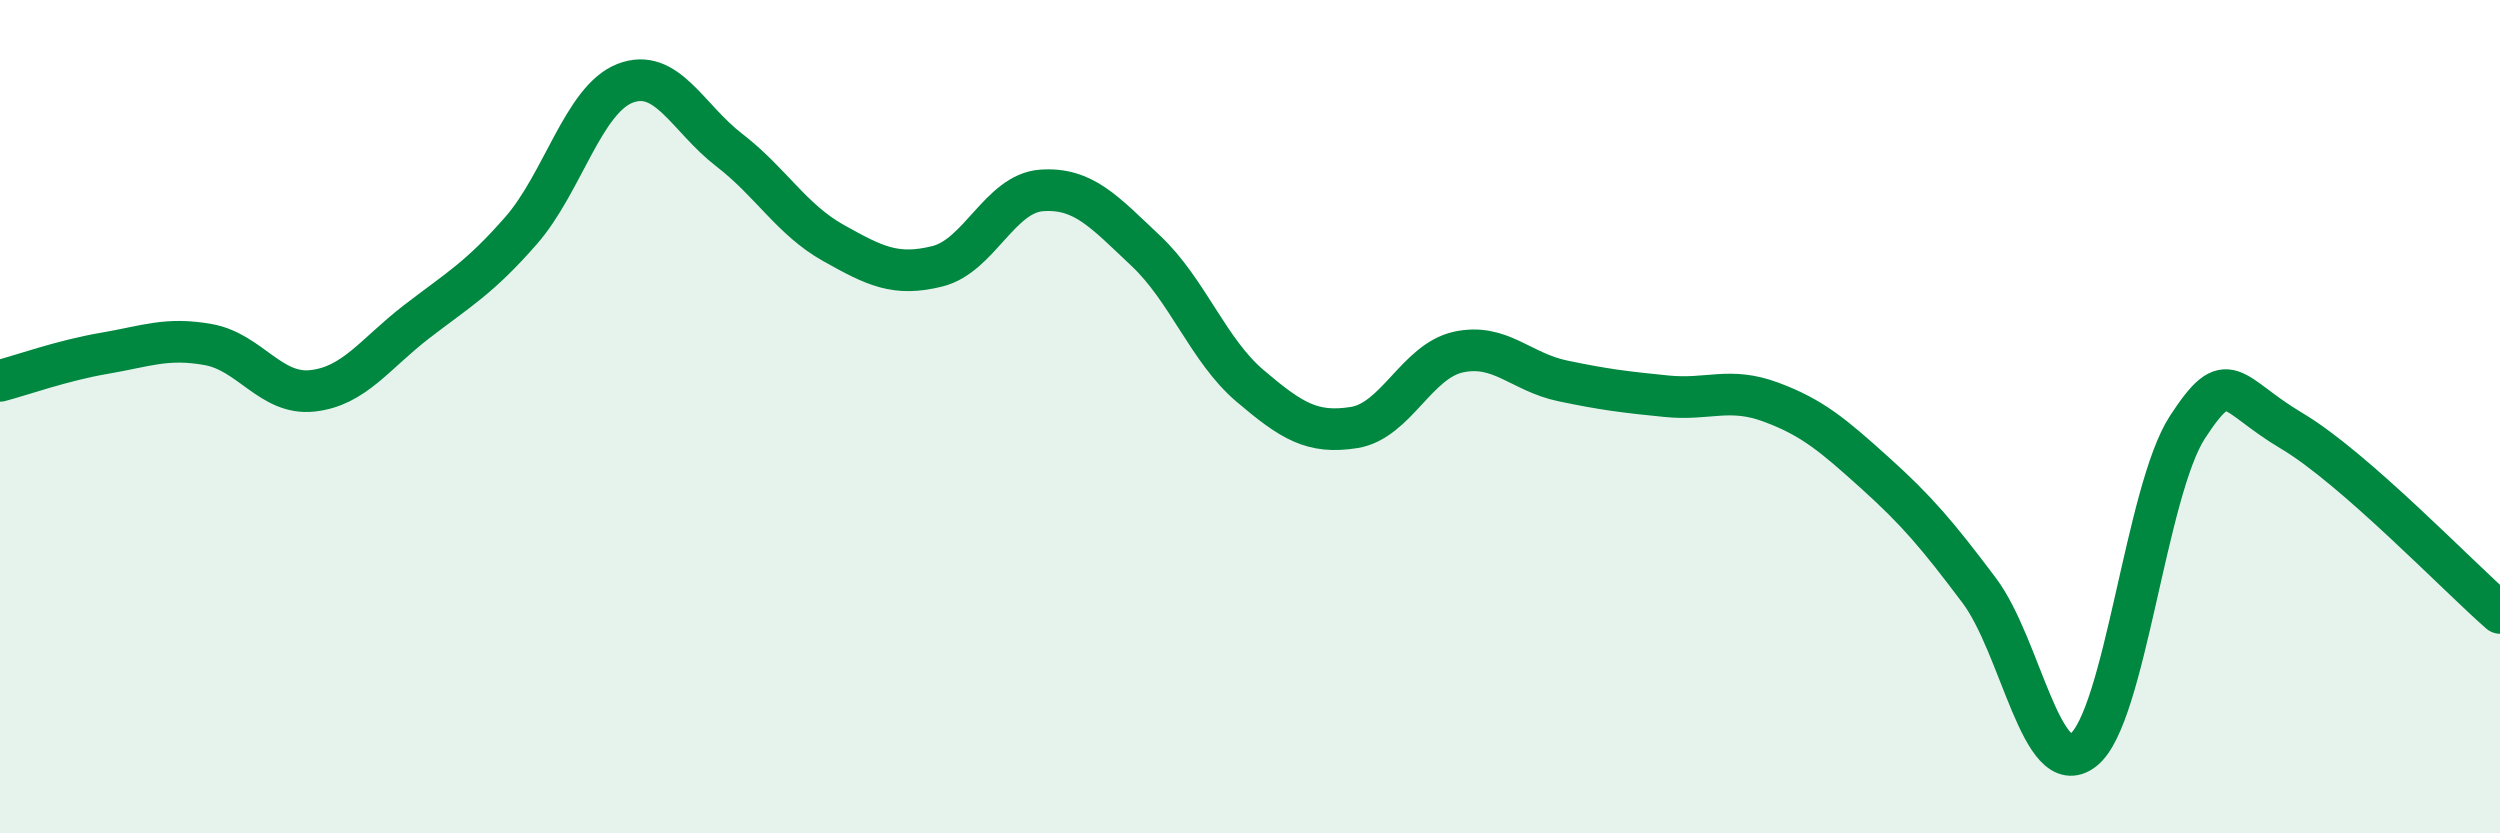 
    <svg width="60" height="20" viewBox="0 0 60 20" xmlns="http://www.w3.org/2000/svg">
      <path
        d="M 0,9.14 C 0.5,9.01 1.5,8.65 2.5,8.48 C 3.5,8.31 4,8.09 5,8.27 C 6,8.45 6.5,9.49 7.5,9.38 C 8.5,9.27 9,8.49 10,7.72 C 11,6.95 11.5,6.68 12.5,5.54 C 13.5,4.4 14,2.39 15,2 C 16,1.61 16.5,2.83 17.5,3.6 C 18.5,4.37 19,5.27 20,5.83 C 21,6.39 21.5,6.64 22.5,6.39 C 23.5,6.14 24,4.64 25,4.57 C 26,4.5 26.5,5.08 27.5,6.02 C 28.5,6.96 29,8.41 30,9.26 C 31,10.11 31.5,10.42 32.5,10.26 C 33.5,10.1 34,8.67 35,8.45 C 36,8.23 36.5,8.93 37.5,9.14 C 38.5,9.35 39,9.41 40,9.51 C 41,9.61 41.5,9.28 42.5,9.65 C 43.5,10.02 44,10.45 45,11.35 C 46,12.25 46.5,12.84 47.5,14.17 C 48.5,15.5 49,18.78 50,18 C 51,17.22 51.5,11.78 52.5,10.25 C 53.5,8.72 53.5,9.45 55,10.34 C 56.5,11.23 59,13.84 60,14.71L60 20L0 20Z"
        fill="#008740"
        opacity="0.1"
        stroke-linecap="round"
        stroke-linejoin="round"
      />
      <path
        d="M 0,9.14 C 0.5,9.01 1.5,8.65 2.5,8.48 C 3.5,8.31 4,8.09 5,8.27 C 6,8.45 6.5,9.49 7.5,9.38 C 8.5,9.27 9,8.49 10,7.72 C 11,6.95 11.5,6.68 12.5,5.54 C 13.5,4.4 14,2.39 15,2 C 16,1.61 16.5,2.83 17.5,3.6 C 18.5,4.37 19,5.27 20,5.83 C 21,6.39 21.5,6.64 22.5,6.39 C 23.5,6.14 24,4.64 25,4.57 C 26,4.5 26.5,5.08 27.5,6.02 C 28.5,6.96 29,8.41 30,9.26 C 31,10.11 31.5,10.42 32.5,10.26 C 33.5,10.1 34,8.67 35,8.45 C 36,8.23 36.5,8.93 37.5,9.14 C 38.5,9.35 39,9.41 40,9.51 C 41,9.61 41.5,9.28 42.5,9.65 C 43.5,10.02 44,10.45 45,11.35 C 46,12.25 46.5,12.84 47.5,14.17 C 48.5,15.5 49,18.78 50,18 C 51,17.22 51.5,11.78 52.5,10.25 C 53.5,8.72 53.5,9.45 55,10.34 C 56.5,11.23 59,13.84 60,14.71"
        stroke="#008740"
        stroke-width="1"
        fill="none"
        stroke-linecap="round"
        stroke-linejoin="round"
      />
    </svg>
  